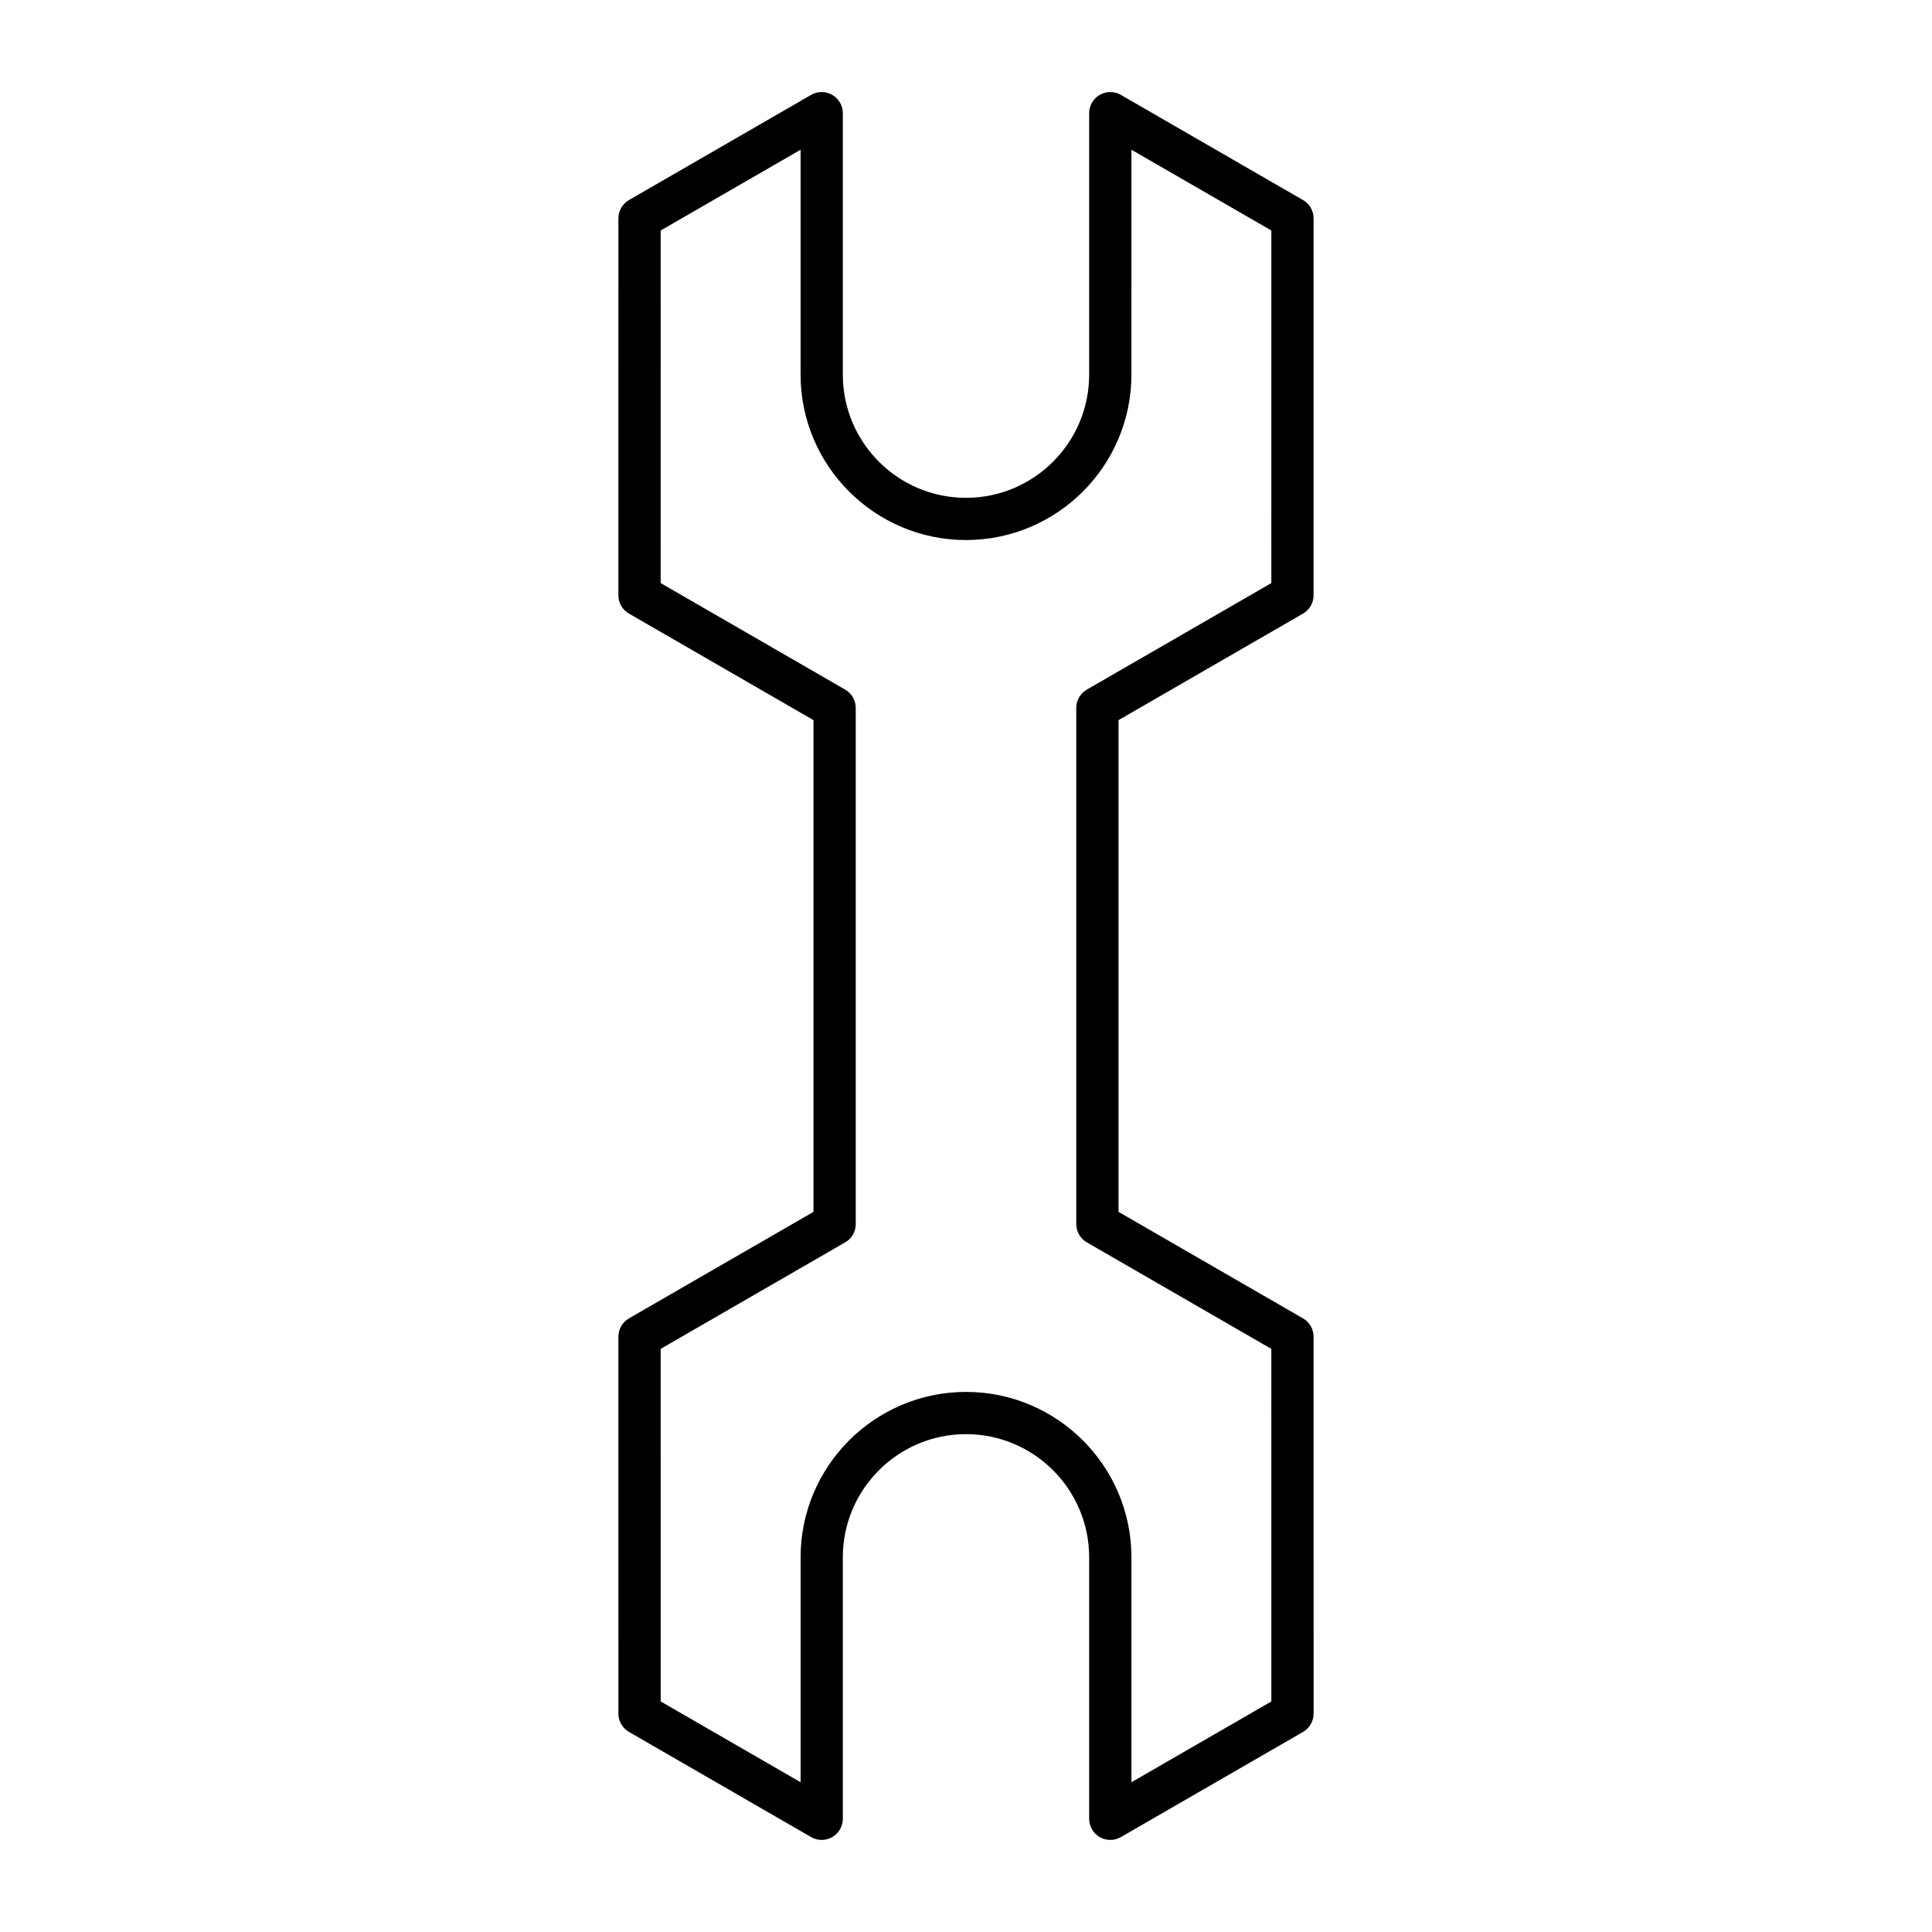 <?xml version="1.0" encoding="UTF-8"?>
<!-- Uploaded to: ICON Repo, www.svgrepo.com, Generator: ICON Repo Mixer Tools -->
<svg fill="#000000" width="800px" height="800px" version="1.1" viewBox="144 144 512 512" xmlns="http://www.w3.org/2000/svg">
 <path d="m489.31 306.61c1.734-1 2.801-2.848 2.801-4.848l0.004-99.898c0-2-1.066-3.848-2.801-4.848l-48.277-27.871c-1.734-1-3.863-1-5.598 0s-2.801 2.848-2.801 4.848v69.297c0 18-14.641 32.641-32.641 32.641s-32.641-14.641-32.641-32.641v-69.297c0-2-1.066-3.848-2.801-4.848-1.734-1-3.863-1-5.598 0l-48.273 27.871c-1.734 1-2.801 2.848-2.801 4.848l-0.004 99.898c0 2 1.066 3.848 2.801 4.848l48.895 28.227v130.32l-48.895 28.227c-1.734 1-2.801 2.848-2.801 4.848l0.004 99.898c0 2 1.066 3.848 2.801 4.848l48.273 27.871c1.734 1 3.863 1 5.598 0 1.734-1 2.801-2.848 2.801-4.848v-69.297c0-18 14.641-32.641 32.641-32.641s32.641 14.641 32.641 32.641v69.297c0 2 1.066 3.848 2.801 4.848 0.867 0.5 1.832 0.75 2.801 0.75s1.934-0.25 2.801-0.75l48.277-27.871c1.734-1 2.801-2.848 2.801-4.848l-0.004-99.898c0-2-1.066-3.848-2.801-4.848l-48.891-28.227v-130.32zm-57.285 166.63 48.891 28.227 0.004 93.438-37.082 21.406v-59.605c0-24.172-19.668-43.836-43.836-43.836-24.172 0-43.836 19.668-43.836 43.836v59.602l-37.078-21.406-0.004-93.438 48.895-28.227c1.734-1 2.801-2.848 2.801-4.848l-0.004-136.79c0-2-1.066-3.848-2.801-4.848l-48.895-28.227 0.004-93.438 37.078-21.406v59.602c0 24.172 19.668 43.836 43.836 43.836 24.172 0 43.836-19.668 43.836-43.836l0.004-59.602 37.082 21.406-0.004 93.438-48.891 28.227c-1.734 1-2.801 2.848-2.801 4.848v136.79c0 2 1.066 3.848 2.801 4.848z"/>
</svg>